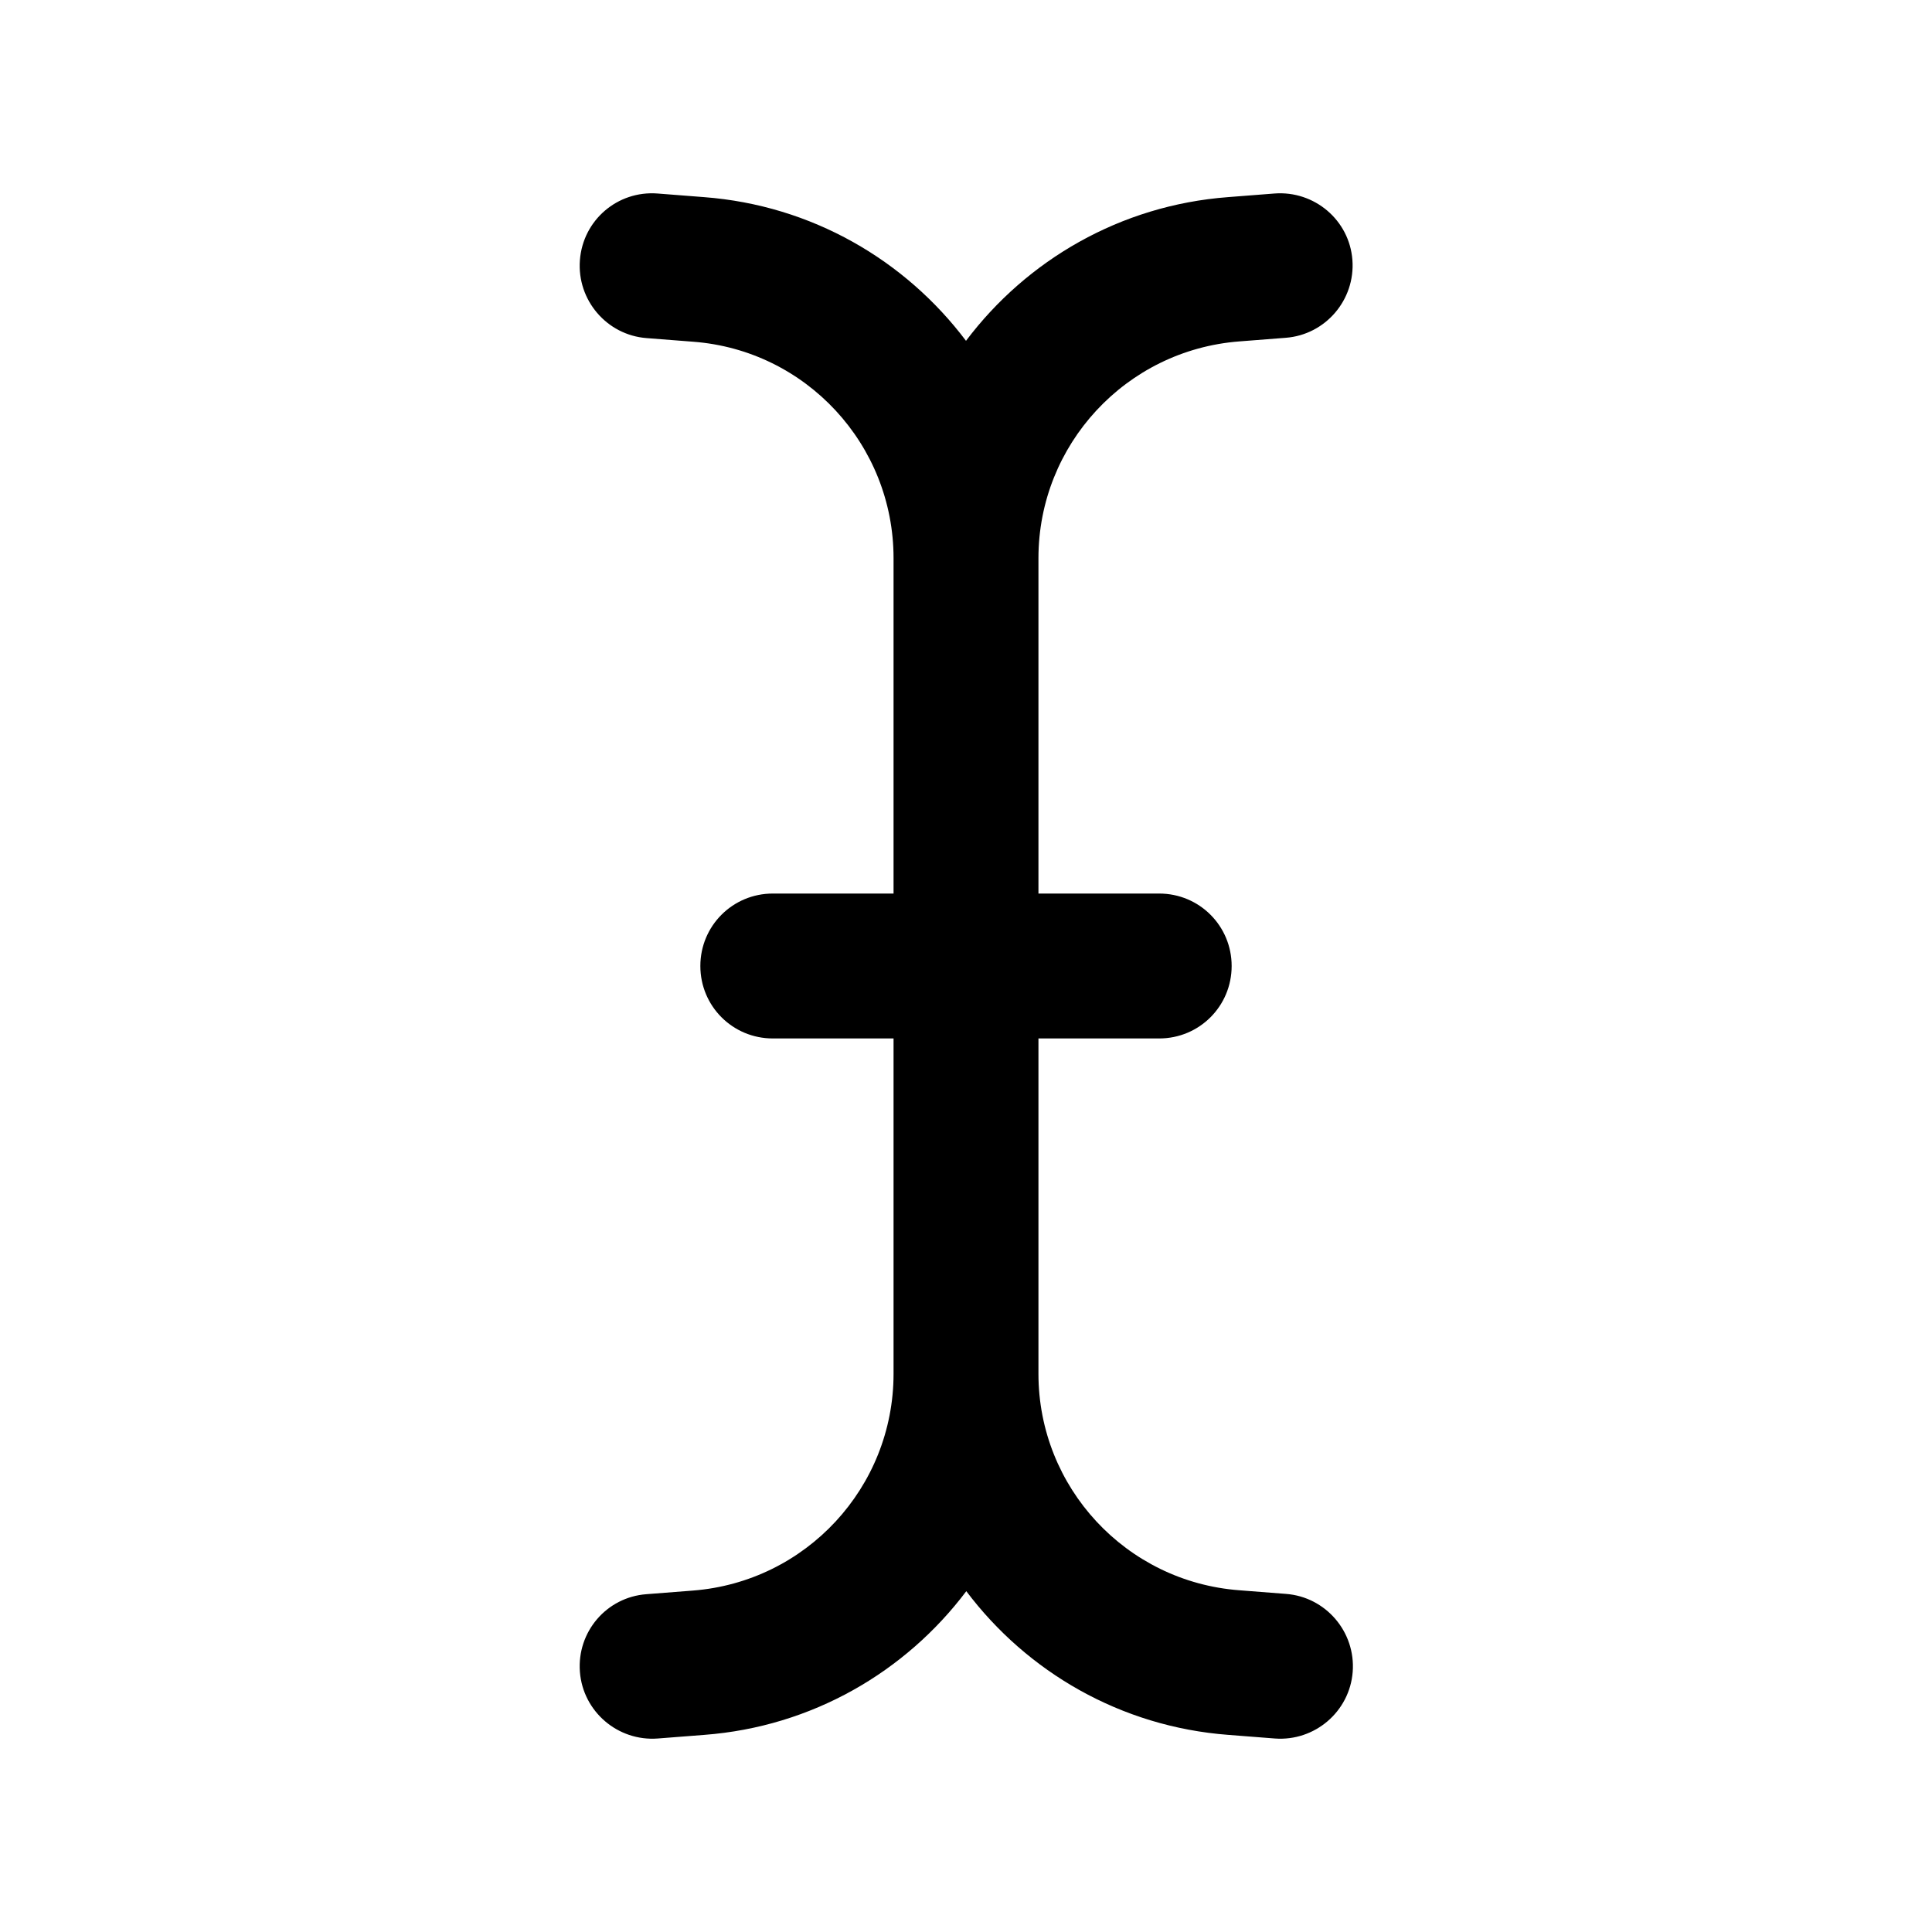 <svg xmlns="http://www.w3.org/2000/svg" viewBox="0 0 640 640"><!--! Font Awesome Pro 7.1.0 by @fontawesome - https://fontawesome.com License - https://fontawesome.com/license (Commercial License) Copyright 2025 Fonticons, Inc. --><path opacity=".4" fill="currentColor" d=""/><path fill="currentColor" d="M192.1 86.2C191.1 99.4 201 111 214.2 112L229.6 113.2C267 116 296 147.3 296 184.9L296 296L256 296C242.7 296 232 306.7 232 320C232 333.3 242.7 344 256 344L296 344L296 455.1C296 492.7 267 524 229.5 526.9L214.1 528.1C200.9 529.1 191.1 540.6 192.1 553.8C193.1 567 204.7 576.9 217.9 575.9L233.3 574.7C269 572 300 553.8 320.1 527.1C340.2 553.8 371.2 572 406.9 574.7L422.3 575.9C435.5 576.9 447.1 567 448.1 553.8C449.1 540.6 439.2 529 426 528L410.6 526.8C373 524 344 492.7 344 455.1L344 344L384 344C397.3 344 408 333.3 408 320C408 306.7 397.3 296 384 296L344 296L344 184.9C344 147.3 373 116 410.5 113.1L425.9 111.9C439.1 110.9 449 99.3 448 86.1C447 72.9 435.4 63.1 422.2 64.1L406.8 65.3C371.1 68 340.1 86.2 320 112.9C299.9 86.2 268.9 68 233.2 65.3L217.8 64.1C204.6 63.1 193.1 72.9 192.1 86.2z"/></svg>